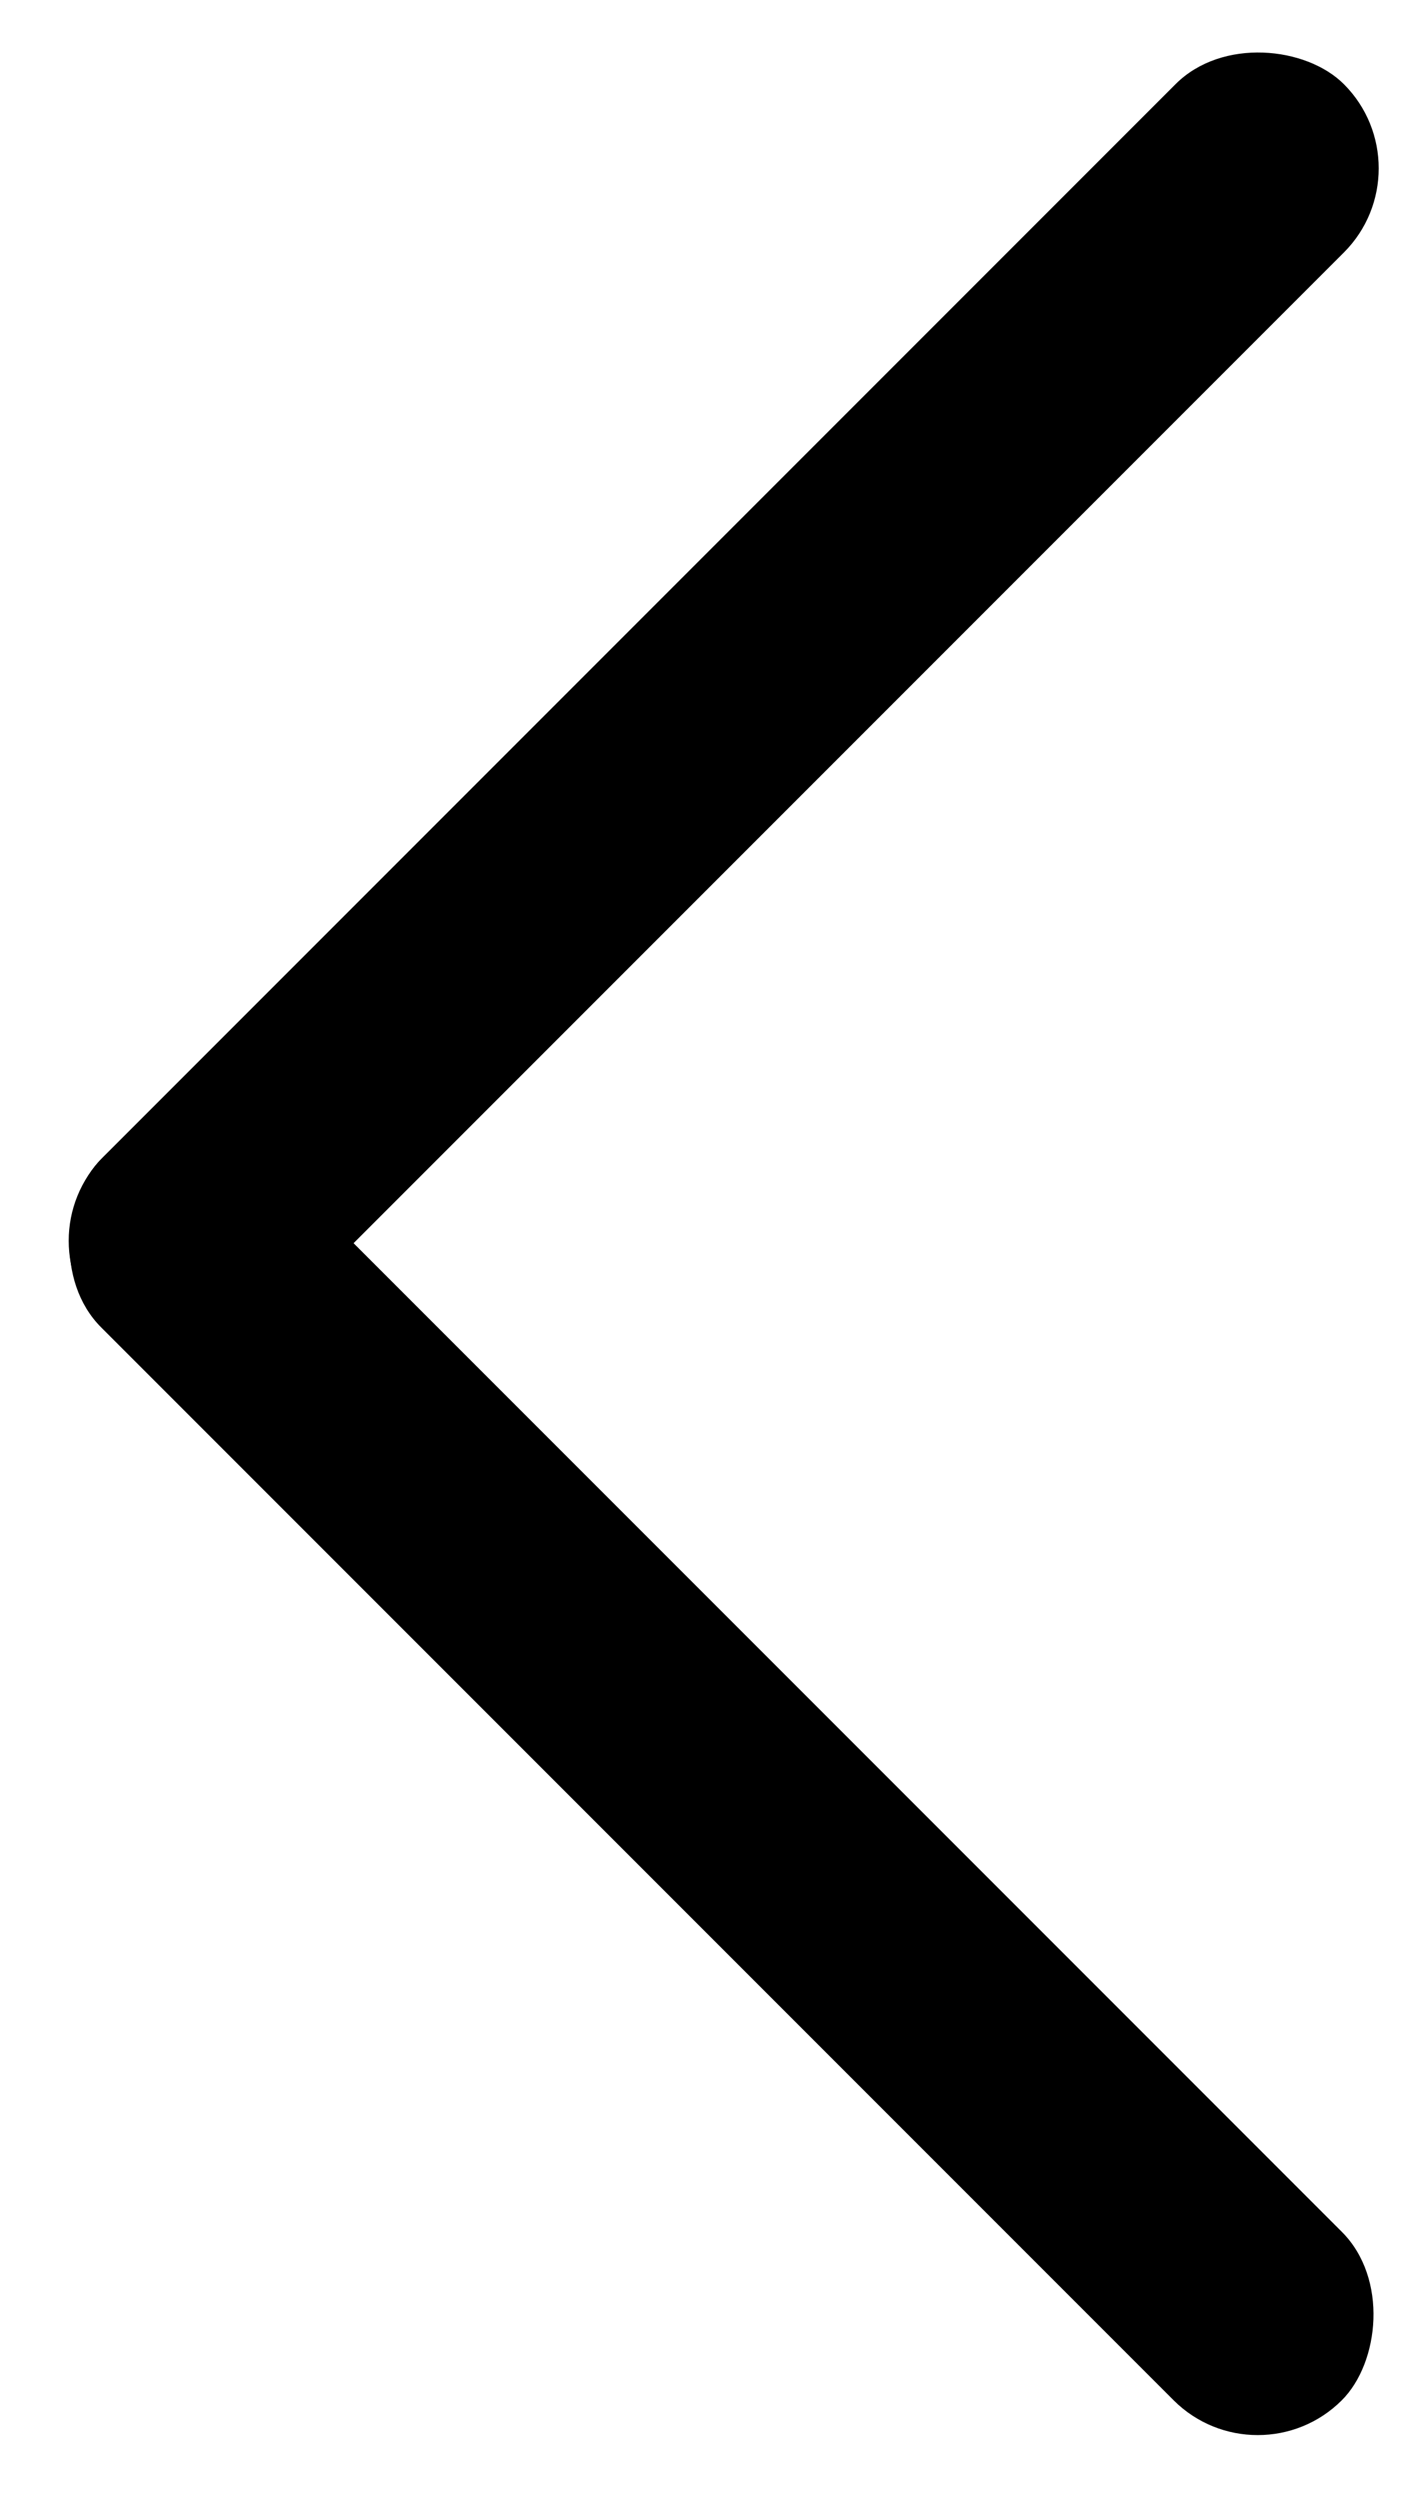 <svg width="12" height="21" viewBox="0 0 12 21" fill="none" xmlns="http://www.w3.org/2000/svg">
    <rect x="12" y="1.414" width="14.74" height="2" rx="1" transform="rotate(135 12 1.414)" fill="black"/>
    <rect x="10.569" y="20.869" width="14.744" height="2" rx="1" transform="rotate(-135 10.569 20.869)" fill="black"/>
</svg>
